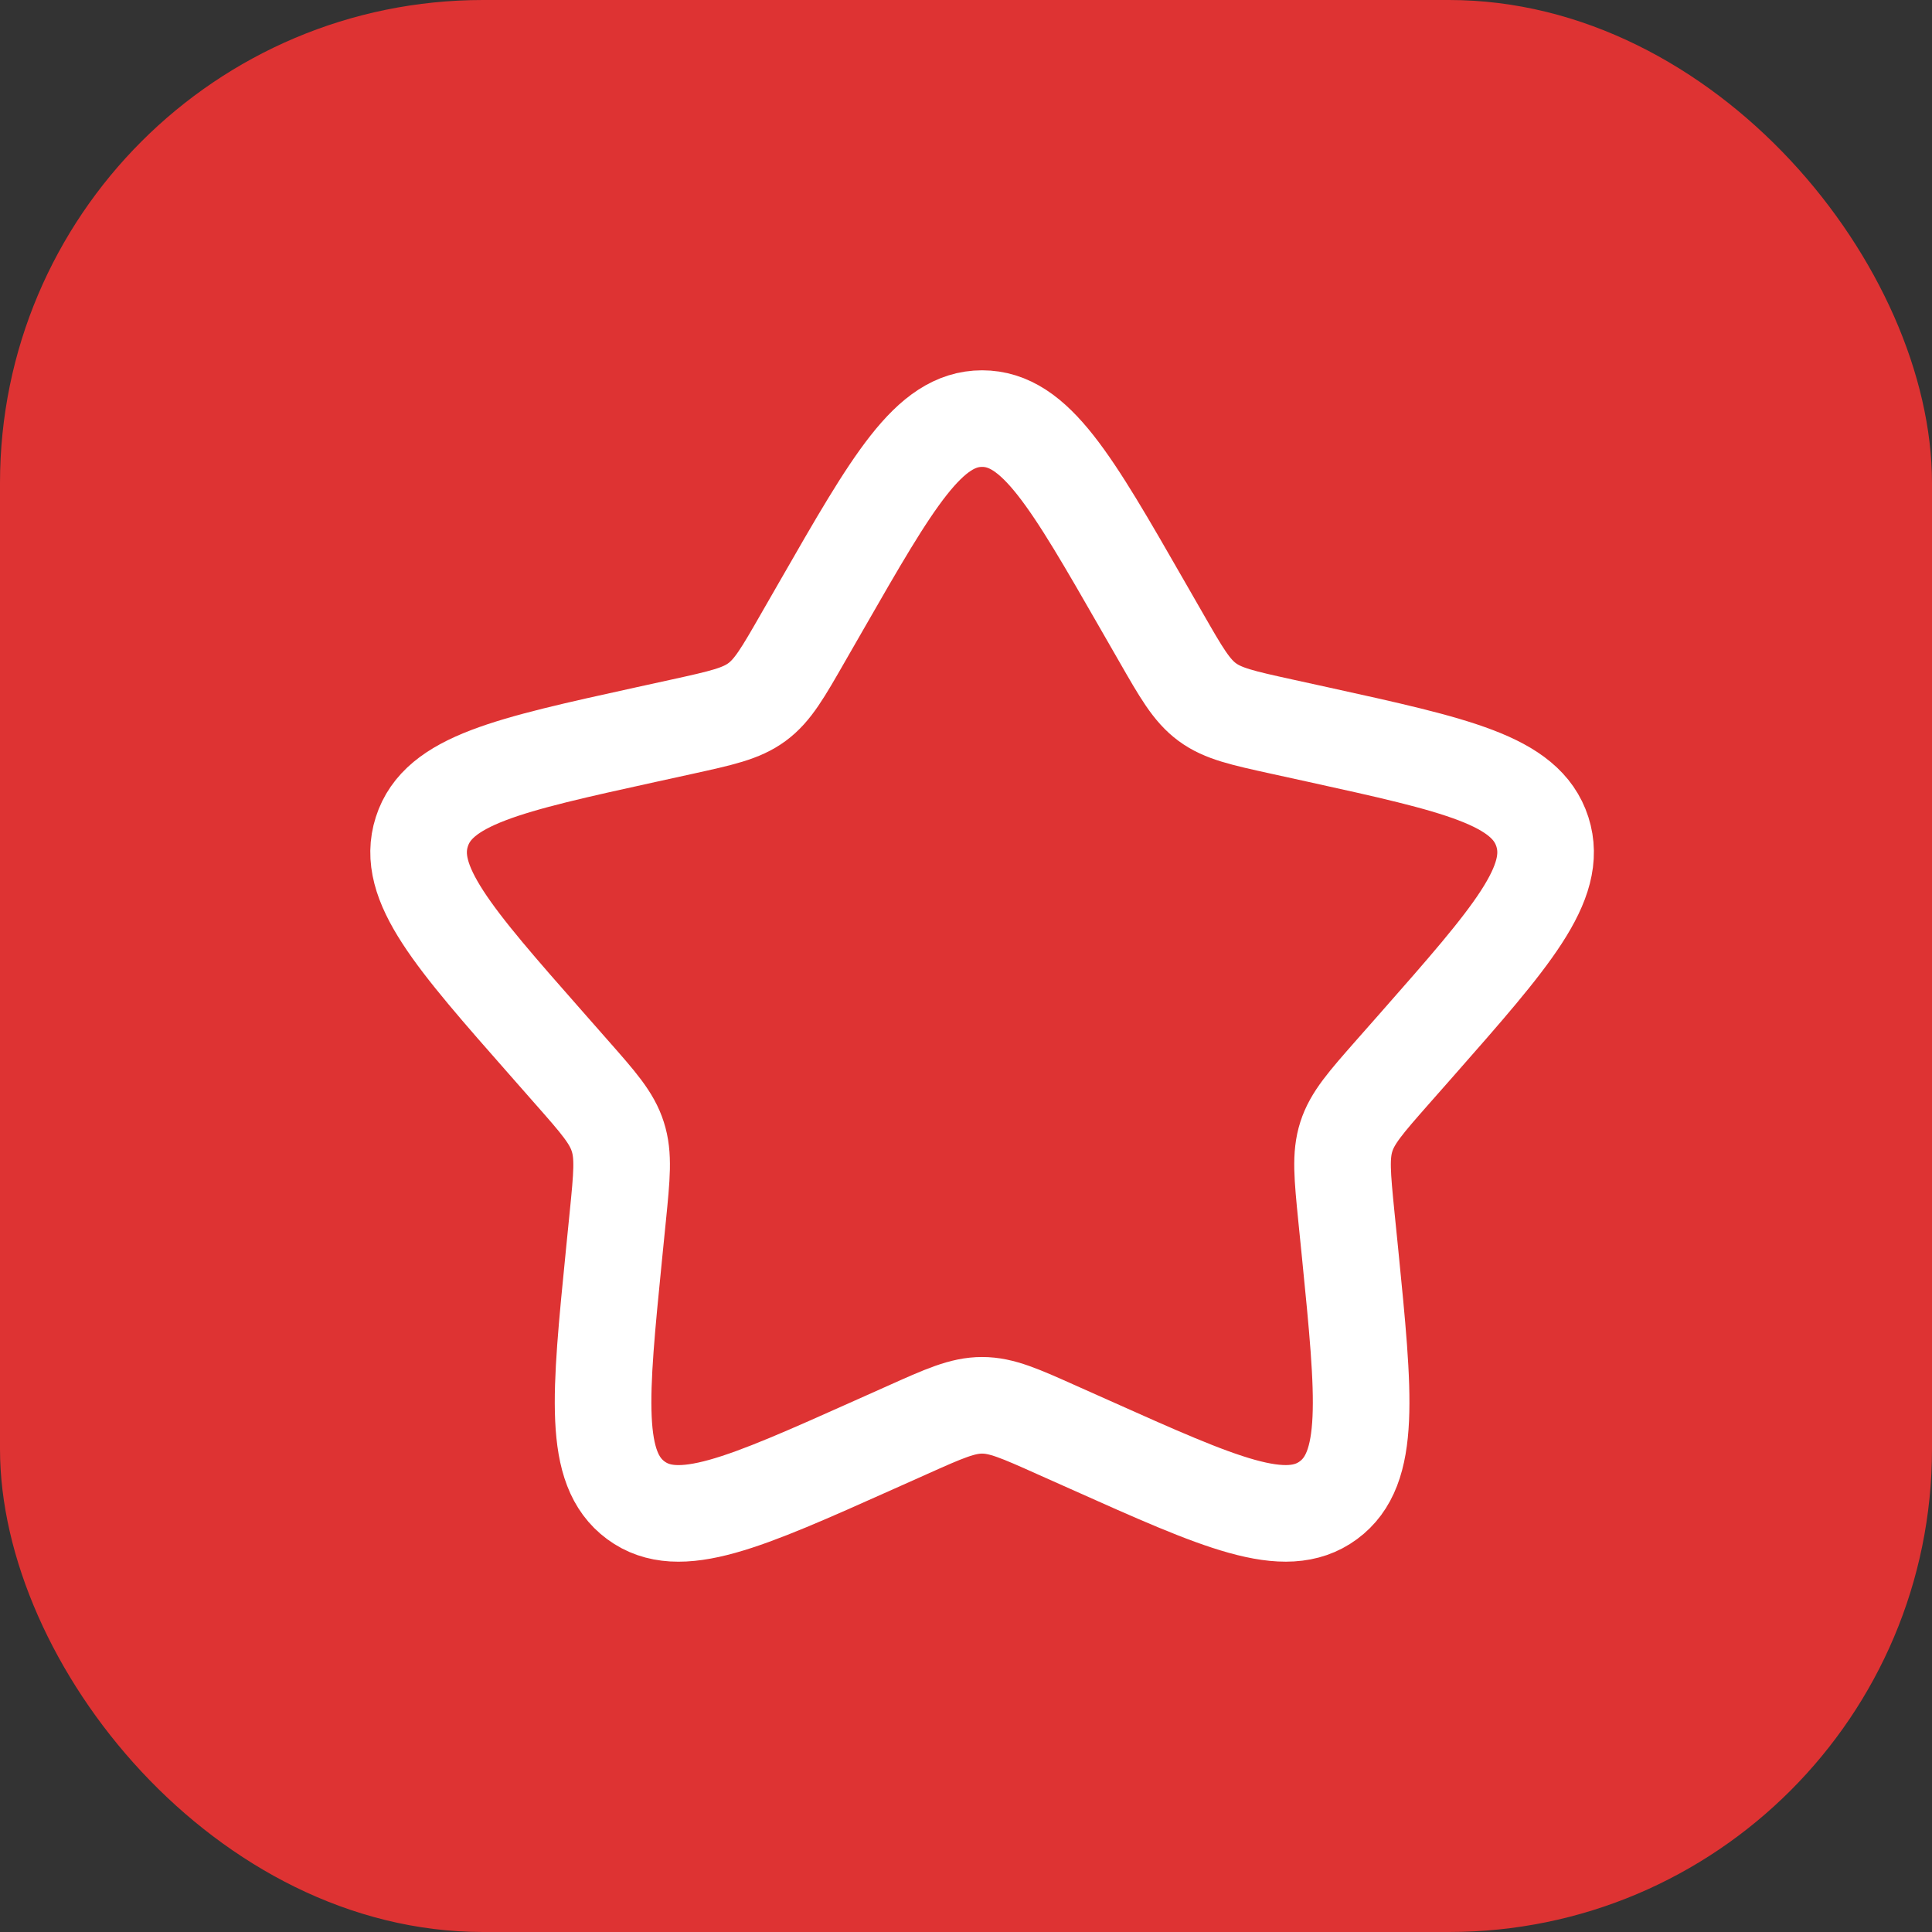 <?xml version="1.0" encoding="UTF-8"?> <svg xmlns="http://www.w3.org/2000/svg" width="60" height="60" viewBox="0 0 60 60" fill="none"><rect x="0" y="0" width="60" height="60" fill="#333333" stroke="none"/><rect width="60" height="60" rx="15" fill="#DE3333"></rect><path d="M25.518 18.794C27.735 14.931 28.843 13 30.5 13C32.157 13 33.265 14.931 35.482 18.794L36.056 19.793C36.686 20.892 37.001 21.441 37.491 21.803C37.981 22.165 38.594 22.299 39.819 22.568L40.931 22.812C45.236 23.759 47.387 24.232 47.9 25.832C48.411 27.43 46.944 29.097 44.01 32.431L43.25 33.293C42.417 34.24 41.999 34.714 41.812 35.299C41.624 35.886 41.688 36.518 41.813 37.781L41.929 38.932C42.372 43.381 42.594 45.605 41.254 46.592C39.913 47.58 37.897 46.679 33.869 44.877L32.824 44.411C31.68 43.898 31.107 43.643 30.5 43.643C29.893 43.643 29.32 43.898 28.176 44.411L27.133 44.877C23.103 46.679 21.087 47.58 19.748 46.594C18.406 45.605 18.628 43.381 19.071 38.932L19.186 37.783C19.312 36.518 19.375 35.886 19.186 35.301C19.001 34.714 18.583 34.24 17.75 33.295L16.99 32.431C14.056 29.099 12.589 27.431 13.1 25.832C13.611 24.232 15.765 23.758 20.07 22.812L21.183 22.568C22.406 22.299 23.017 22.165 23.509 21.803C24.001 21.441 24.314 20.892 24.944 19.793L25.518 18.794Z" stroke="white" stroke-width="3"></path></svg> 